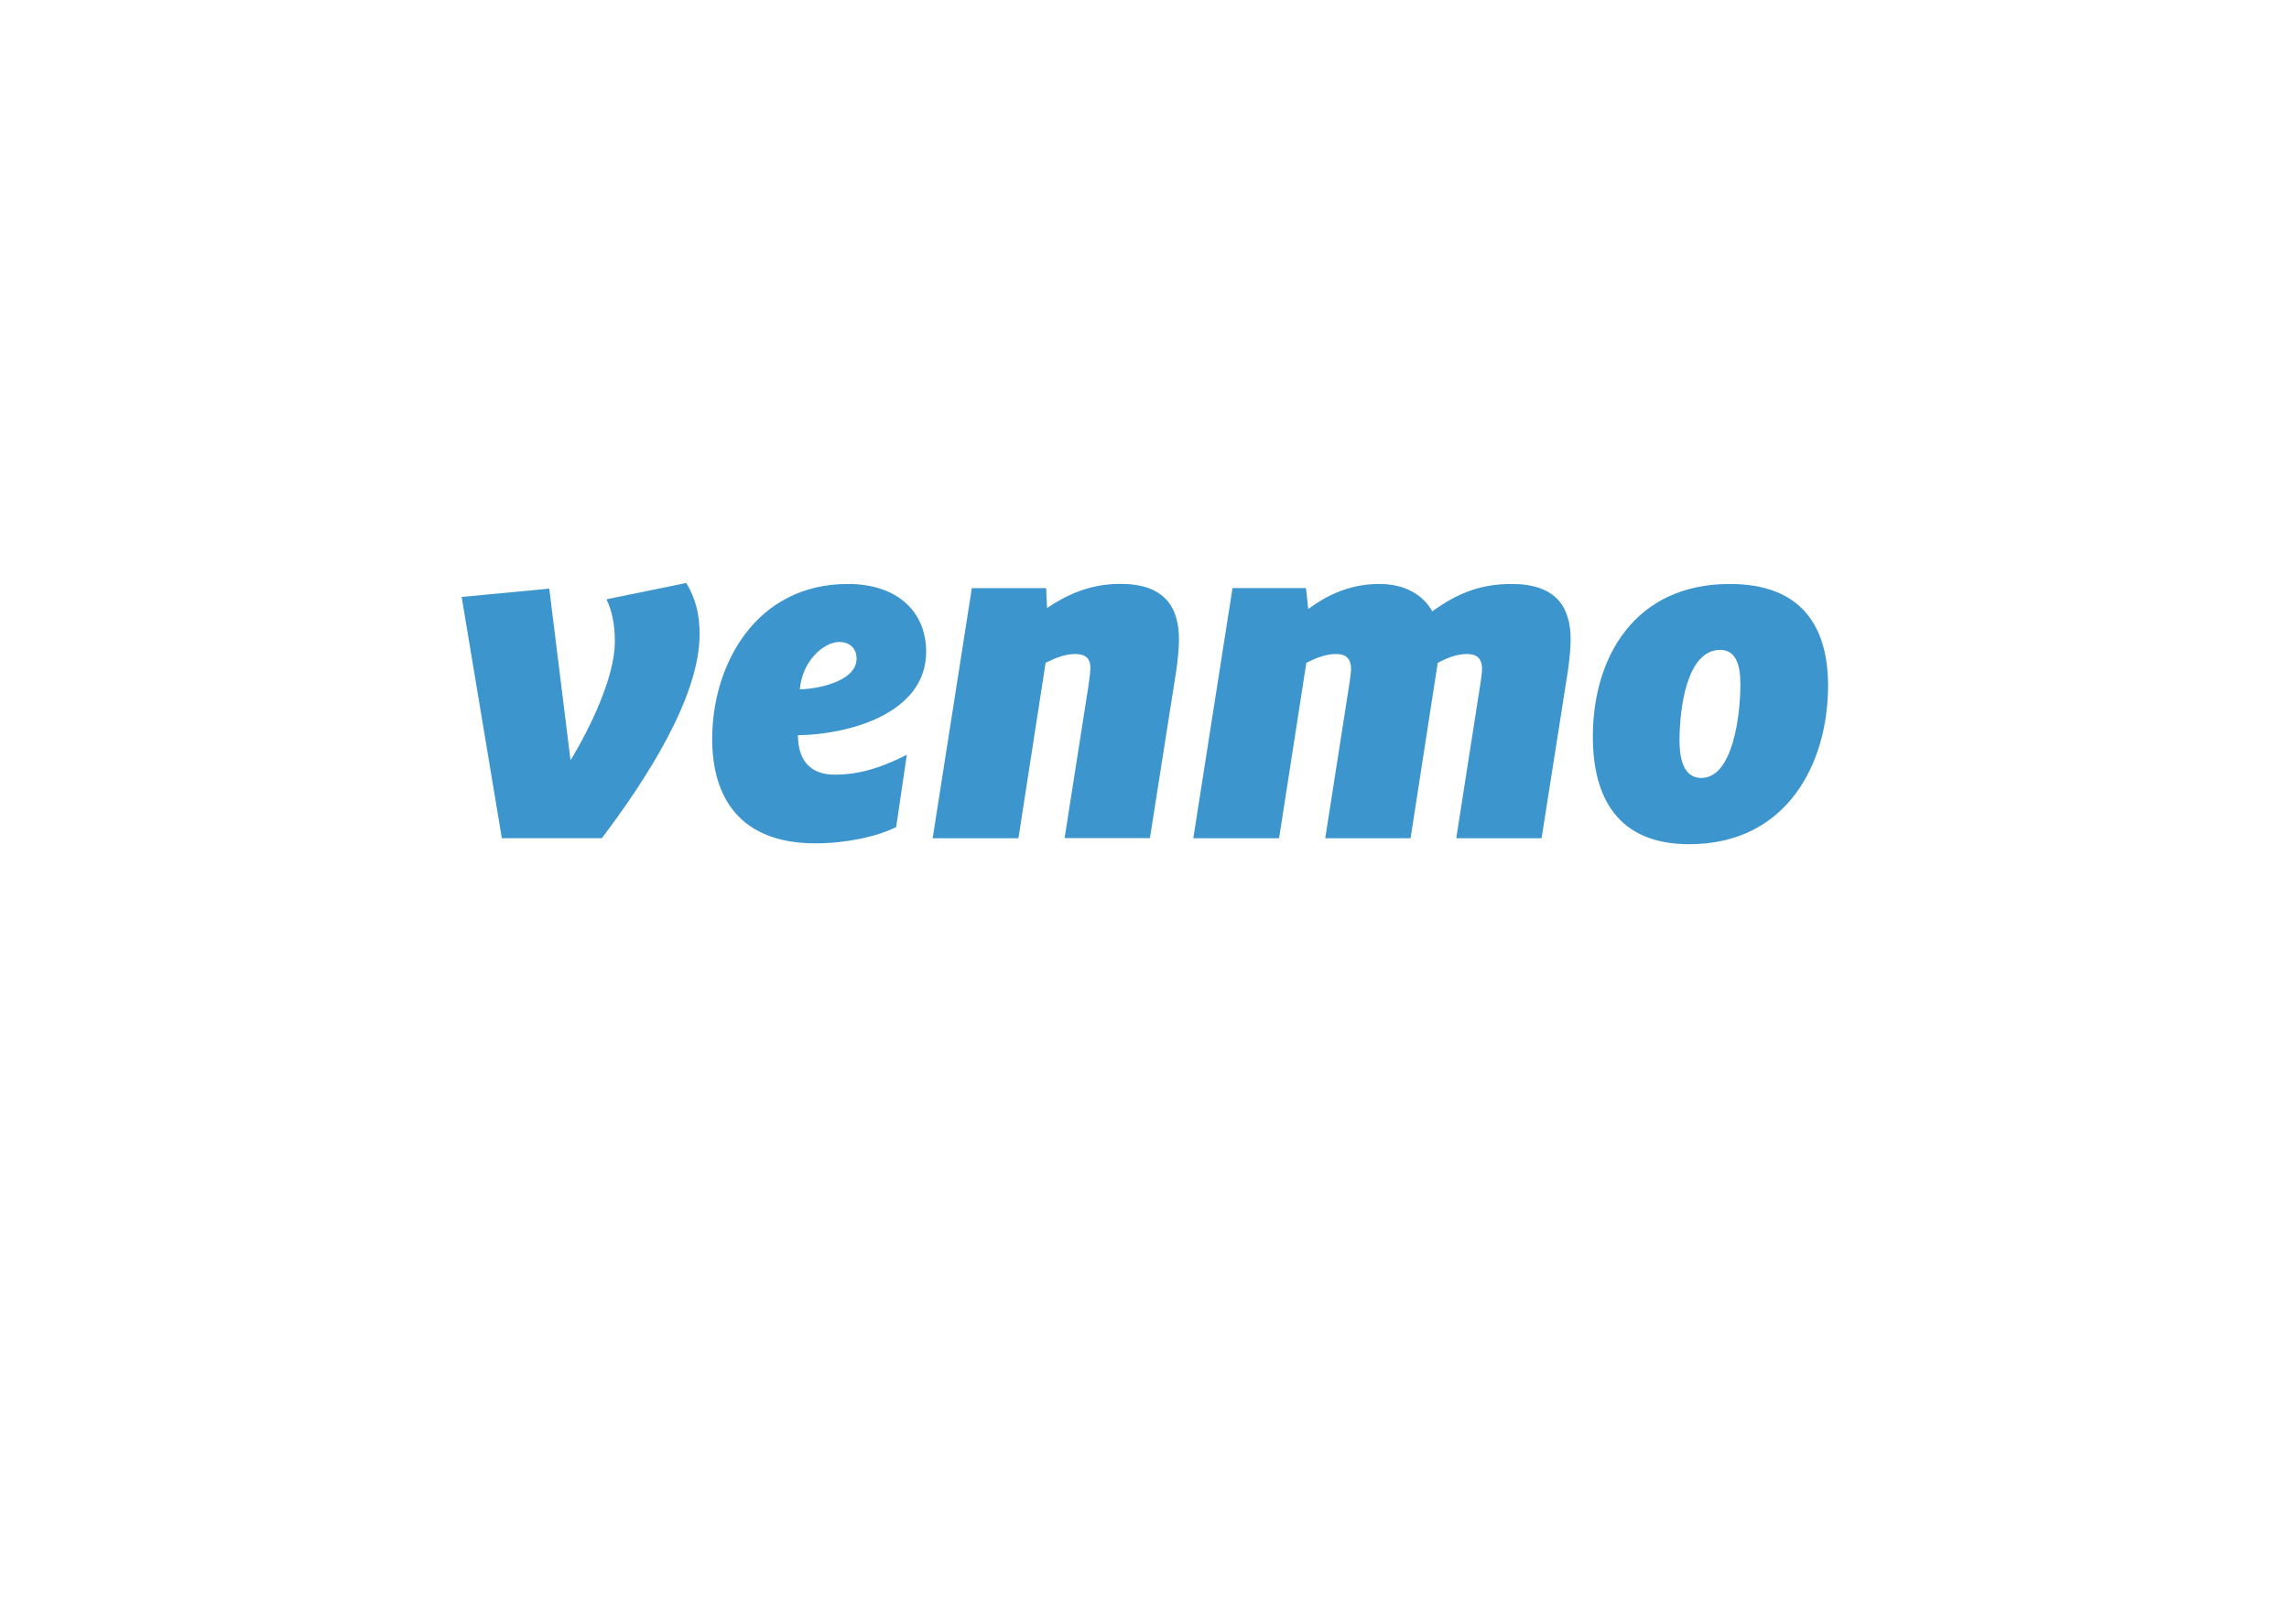 <svg width="93" height="66" viewBox="0 0 93 66" fill="none" xmlns="http://www.w3.org/2000/svg">
<g filter="url(#filter0_d_642_93)">
<rect x="10.084" y="6" width="72.859" height="46" rx="3" fill="white"/>
</g>
<path fill-rule="evenodd" clip-rule="evenodd" d="M23.18 30.893L22.316 23.919L18.757 24.257L20.389 34.06H24.453C26.233 31.703 28.425 28.347 28.425 25.764C28.425 24.954 28.256 24.312 27.883 23.689L24.641 24.353C24.848 24.787 24.981 25.314 24.981 26.086C24.977 27.501 23.985 29.575 23.18 30.893Z" fill="#3D95CE"/>
<path fill-rule="evenodd" clip-rule="evenodd" d="M34.443 23.73C30.733 23.73 28.935 26.973 28.935 30.028C28.935 32.385 30.042 34.27 33.133 34.27C34.351 34.27 35.606 34.007 36.411 33.61L36.843 30.67C35.698 31.253 34.819 31.479 33.9 31.479C33.055 31.479 32.42 31.027 32.42 29.876C34.332 29.858 37.629 29.067 37.629 26.483C37.629 24.88 36.488 23.73 34.443 23.73ZM34.801 26.766C34.801 27.708 33.151 28.009 32.497 28.009C32.59 26.877 33.453 26.086 34.107 26.086C34.48 26.086 34.801 26.313 34.801 26.766Z" fill="#3D95CE"/>
<path fill-rule="evenodd" clip-rule="evenodd" d="M39.485 23.9L37.893 34.063H41.378L42.482 26.936C42.781 26.784 43.232 26.576 43.682 26.576C44.021 26.576 44.302 26.688 44.302 27.141C44.302 27.33 44.246 27.668 44.228 27.838L43.253 34.059H46.72L47.787 27.271C47.842 26.914 47.901 26.365 47.901 25.99C47.901 24.632 47.281 23.726 45.52 23.726C44.191 23.726 43.253 24.235 42.541 24.706L42.504 23.9H39.485Z" fill="#3D95CE"/>
<path fill-rule="evenodd" clip-rule="evenodd" d="M50.075 23.9L48.483 34.063H51.968L53.075 26.936C53.375 26.784 53.825 26.576 54.275 26.576C54.611 26.576 54.892 26.688 54.892 27.2C54.892 27.33 54.855 27.538 54.836 27.708L53.843 34.063H57.31L58.414 26.936C58.734 26.766 59.163 26.576 59.595 26.576C59.934 26.576 60.215 26.688 60.215 27.2C60.215 27.33 60.178 27.538 60.159 27.708L59.166 34.063H62.633L63.7 27.274C63.755 26.918 63.814 26.369 63.814 25.993C63.814 24.635 63.194 23.73 61.414 23.73C60.122 23.73 59.185 24.126 58.192 24.843C57.834 24.201 57.125 23.73 56.036 23.73C54.781 23.73 53.843 24.238 53.153 24.747L53.06 23.897H50.075V23.9Z" fill="#3D95CE"/>
<path fill-rule="evenodd" clip-rule="evenodd" d="M70.279 23.73C66.399 23.73 64.716 26.728 64.716 29.932C64.716 32.363 65.69 34.305 68.632 34.305C72.604 34.305 74.273 31.023 74.273 27.857C74.269 25.463 73.203 23.73 70.279 23.73ZM68.237 30.084C68.237 28.84 68.518 26.409 69.887 26.409C70.504 26.409 70.711 26.973 70.711 27.805C70.711 29.048 70.412 31.613 69.119 31.613C68.499 31.61 68.237 31.027 68.237 30.084Z" fill="#3D95CE"/>
<defs>
<filter id="filter0_d_642_93" x="0.084" y="0" width="92.859" height="66" filterUnits="userSpaceOnUse" color-interpolation-filters="sRGB">
<feFlood flood-opacity="0" result="BackgroundImageFix"/>
<feColorMatrix in="SourceAlpha" type="matrix" values="0 0 0 0 0 0 0 0 0 0 0 0 0 0 0 0 0 0 127 0" result="hardAlpha"/>
<feOffset dy="4"/>
<feGaussianBlur stdDeviation="5"/>
<feComposite in2="hardAlpha" operator="out"/>
<feColorMatrix type="matrix" values="0 0 0 0 0 0 0 0 0 0 0 0 0 0 0 0 0 0 0.15 0"/>
<feBlend mode="normal" in2="BackgroundImageFix" result="effect1_dropShadow_642_93"/>
<feBlend mode="normal" in="SourceGraphic" in2="effect1_dropShadow_642_93" result="shape"/>
</filter>
</defs>
</svg>
